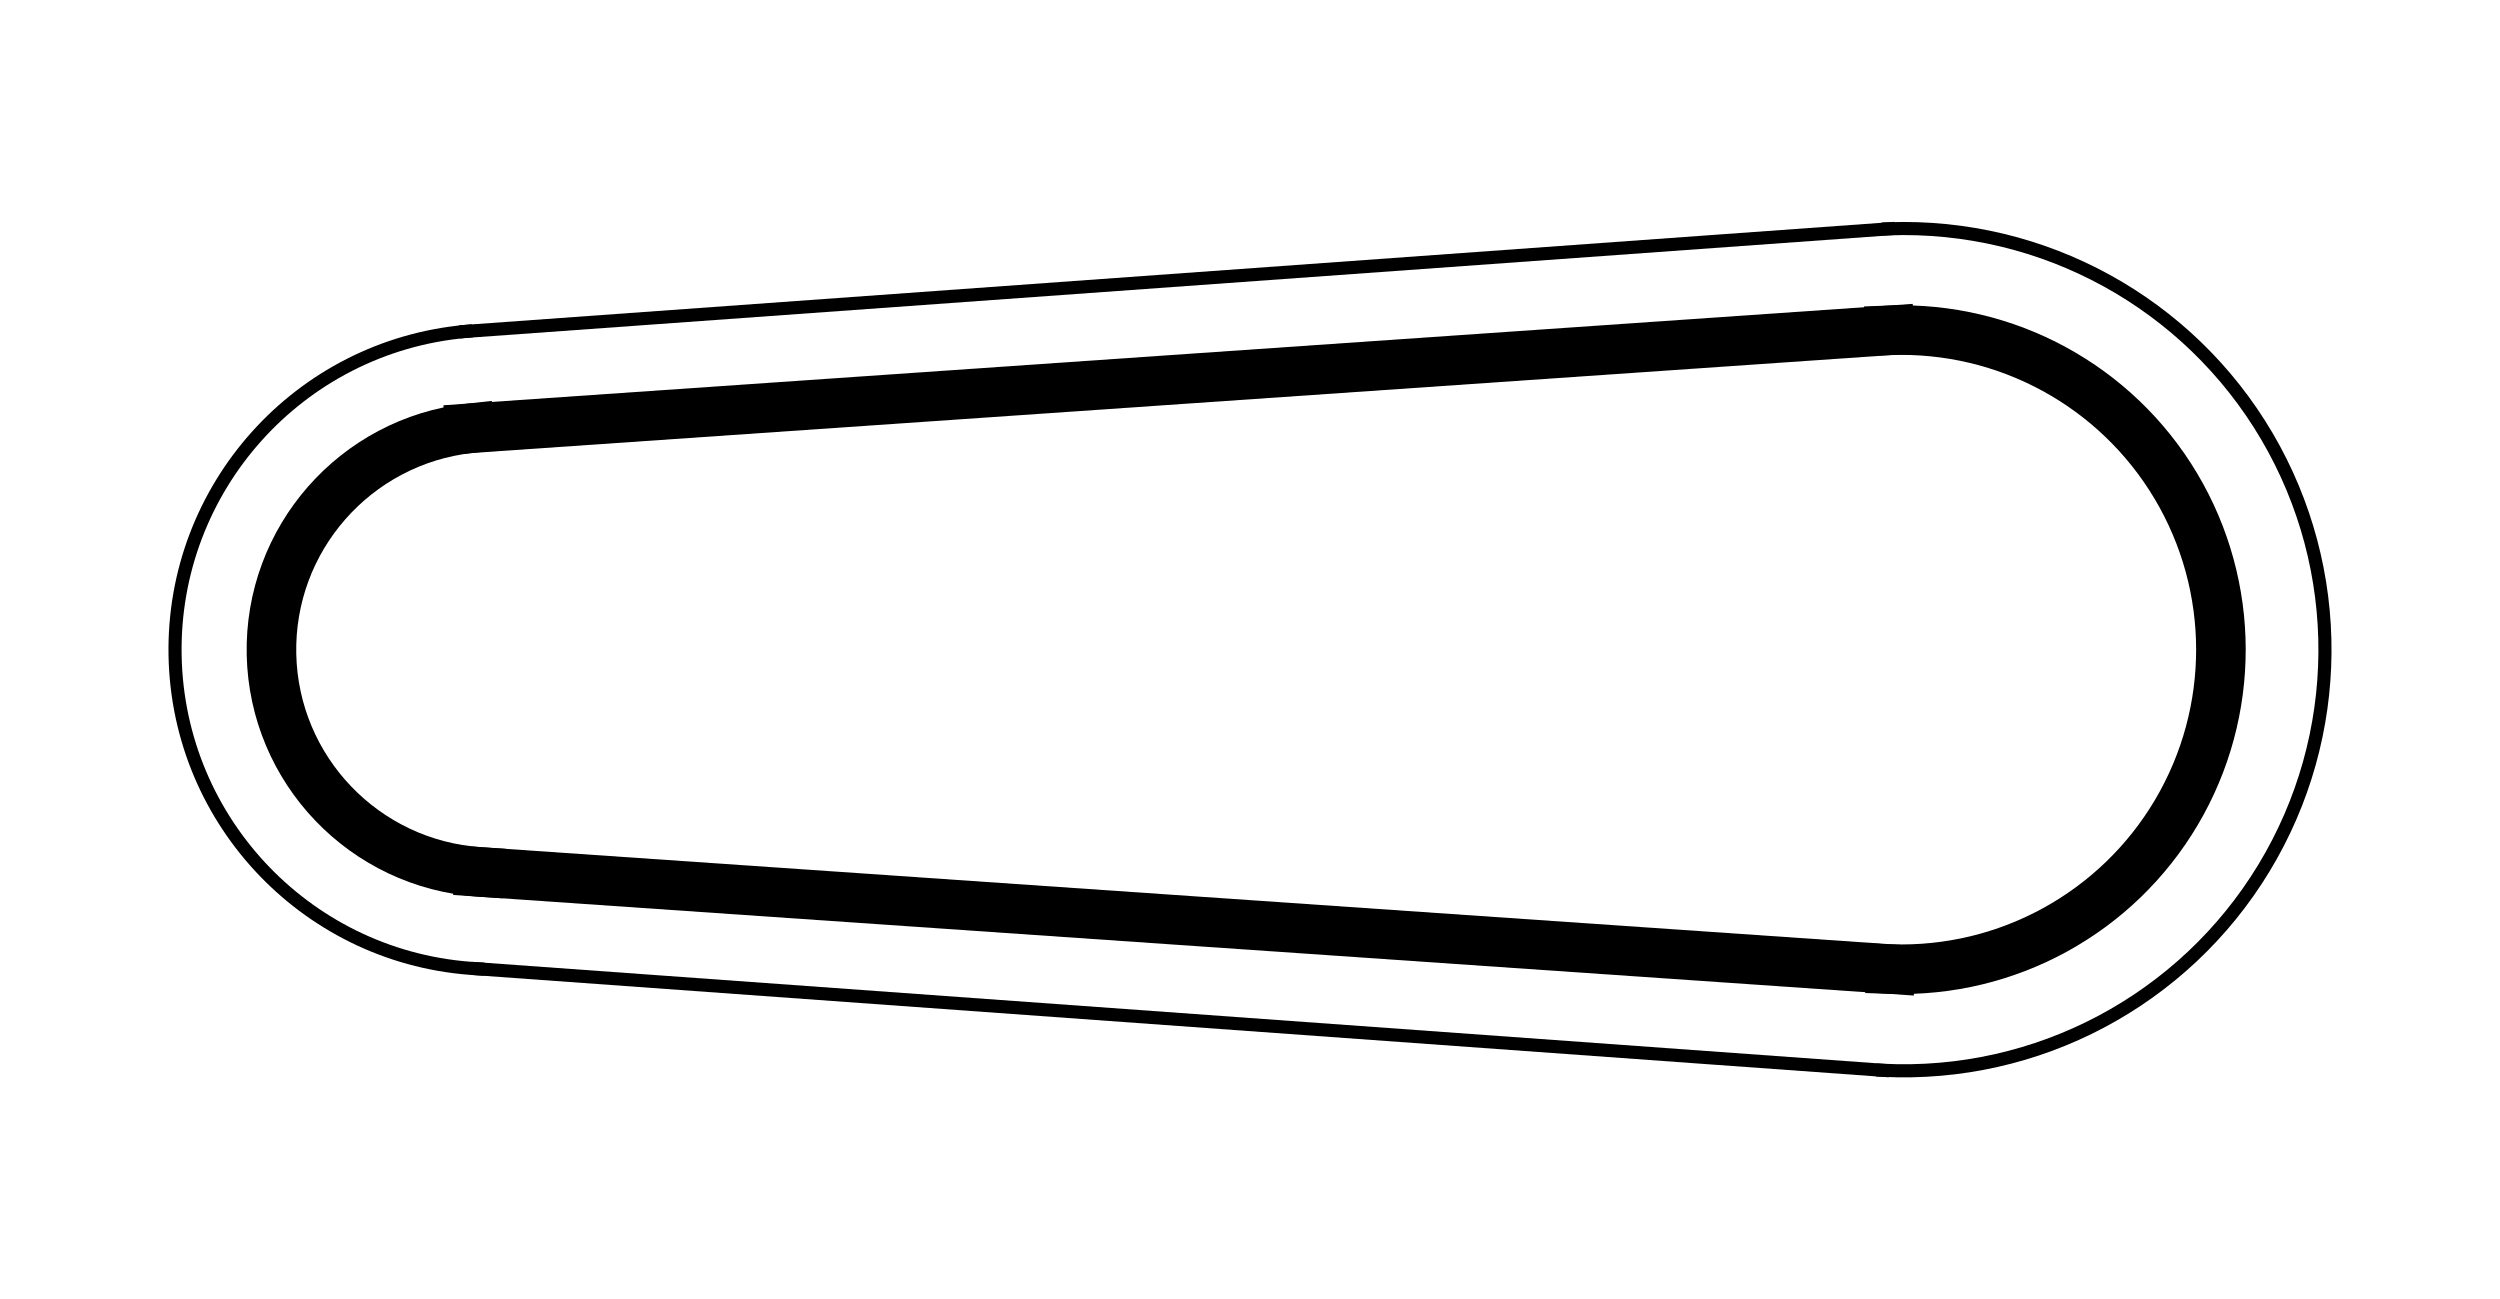<svg xmlns="http://www.w3.org/2000/svg" xmlns:xlink="http://www.w3.org/1999/xlink" stroke-miterlimit="10" stroke-linecap="square" stroke="none" fill="none" viewBox="0.0 0.0 605.11 314.496" version="1.1"><clipPath id="p.0"><path clip-rule="nonzero" d="m0 0l605.11 0l0 314.496l-605.11 0l0 -314.496z"></path></clipPath><g clip-path="url(#p.0)"><path fill-rule="evenodd" d="m0 0l605.11 0l0 314.496l-605.11 0z" fill-opacity="0.0" fill="#000000"></path><path fill-rule="evenodd" d="m112.752 80.212l344.346 -24.819" fill-opacity="0.0" fill="#000000"></path><path fill-rule="evenodd" d="m112.752 80.212l344.346 -24.819" stroke-linecap="butt" stroke-linejoin="round" stroke-width="3.173" stroke="#000000"></path><path fill-rule="evenodd" d="m115.609 234.491l340.094 24.567" fill-opacity="0.0" fill="#000000"></path><path fill-rule="evenodd" d="m115.609 234.491l340.094 24.567" stroke-linecap="butt" stroke-linejoin="round" stroke-width="3.173" stroke="#000000"></path><path fill-rule="evenodd" d="m457.092 55.381l0 0c37.446 -1.366 72.623 17.922 91.605 50.229c18.982 32.307 18.709 72.424 -0.711 104.47c-19.42 32.046 -54.857 50.853 -92.281 48.977l5.104 -101.808z" fill-opacity="0.0" fill="#000000"></path><path fill-rule="evenodd" d="m457.092 55.381l0 0c37.446 -1.366 72.623 17.922 91.605 50.229c18.982 32.307 18.709 72.424 -0.711 104.47c-19.42 32.046 -54.857 50.853 -92.281 48.977" fill-opacity="0.0" fill="#000000"></path><path fill-rule="evenodd" d="m457.092 55.381l0 0c37.446 -1.366 72.623 17.922 91.605 50.229c18.982 32.307 18.709 72.424 -0.711 104.47c-19.42 32.046 -54.857 50.853 -92.281 48.977" stroke-linecap="butt" stroke-linejoin="round" stroke-width="3.173" stroke="#000000"></path><path fill-rule="evenodd" d="m115.609 234.491l0 0c-40.515 -2.154 -72.481 -35.245 -73.232 -75.81c-0.751 -40.565 29.967 -74.817 70.375 -78.47l6.963 77.037z" fill-opacity="0.0" fill="#000000"></path><path fill-rule="evenodd" d="m115.609 234.491l0 0c-40.515 -2.154 -72.481 -35.245 -73.232 -75.81c-0.751 -40.565 29.967 -74.817 70.375 -78.47" fill-opacity="0.0" fill="#000000"></path><path fill-rule="evenodd" d="m115.609 234.491l0 0c-40.515 -2.154 -72.481 -35.245 -73.232 -75.81c-0.751 -40.565 29.967 -74.817 70.375 -78.47" stroke-linecap="butt" stroke-linejoin="round" stroke-width="3.173" stroke="#000000"></path><path fill-rule="evenodd" d="m113.73 103.665l343.654 -23.717" fill-opacity="0.0" fill="#000000"></path><path fill-rule="evenodd" d="m113.73 103.665l343.654 -23.717" stroke-linecap="butt" stroke-linejoin="round" stroke-width="12.0" stroke="#000000"></path><path fill-rule="evenodd" d="m116.074 211.042l341.575 23.528" fill-opacity="0.0" fill="#000000"></path><path fill-rule="evenodd" d="m116.074 211.042l341.575 23.528" stroke-linecap="butt" stroke-linejoin="round" stroke-width="12.0" stroke="#000000"></path><path fill-rule="evenodd" d="m457.397 79.949l0 0c28.256 -1.028 54.821 13.443 69.282 37.74c14.46 24.297 14.512 54.548 0.134 78.894c-14.378 24.346 -40.894 38.907 -69.153 37.975l2.55 -77.309z" fill-opacity="0.0" fill="#000000"></path><path fill-rule="evenodd" d="m457.397 79.949l0 0c28.256 -1.028 54.821 13.443 69.282 37.74c14.46 24.297 14.512 54.548 0.134 78.894c-14.378 24.346 -40.894 38.907 -69.153 37.975" fill-opacity="0.0" fill="#000000"></path><path fill-rule="evenodd" d="m457.397 79.949l0 0c28.256 -1.028 54.821 13.443 69.282 37.74c14.46 24.297 14.512 54.548 0.134 78.894c-14.378 24.346 -40.894 38.907 -69.153 37.975" stroke-linecap="butt" stroke-linejoin="round" stroke-width="12.0" stroke="#000000"></path><path fill-rule="evenodd" d="m116.074 211.042l0 0c-27.903 -1.882 -49.753 -24.711 -50.362 -52.619c-0.609 -27.908 20.224 -51.665 48.018 -54.758l5.985 53.584z" fill-opacity="0.0" fill="#000000"></path><path fill-rule="evenodd" d="m116.074 211.042l0 0c-27.903 -1.882 -49.753 -24.711 -50.362 -52.619c-0.609 -27.908 20.224 -51.665 48.018 -54.758" fill-opacity="0.0" fill="#000000"></path><path fill-rule="evenodd" d="m116.074 211.042l0 0c-27.903 -1.882 -49.753 -24.711 -50.362 -52.619c-0.609 -27.908 20.224 -51.665 48.018 -54.758" stroke-linecap="butt" stroke-linejoin="round" stroke-width="12.0" stroke="#000000"></path></g></svg>